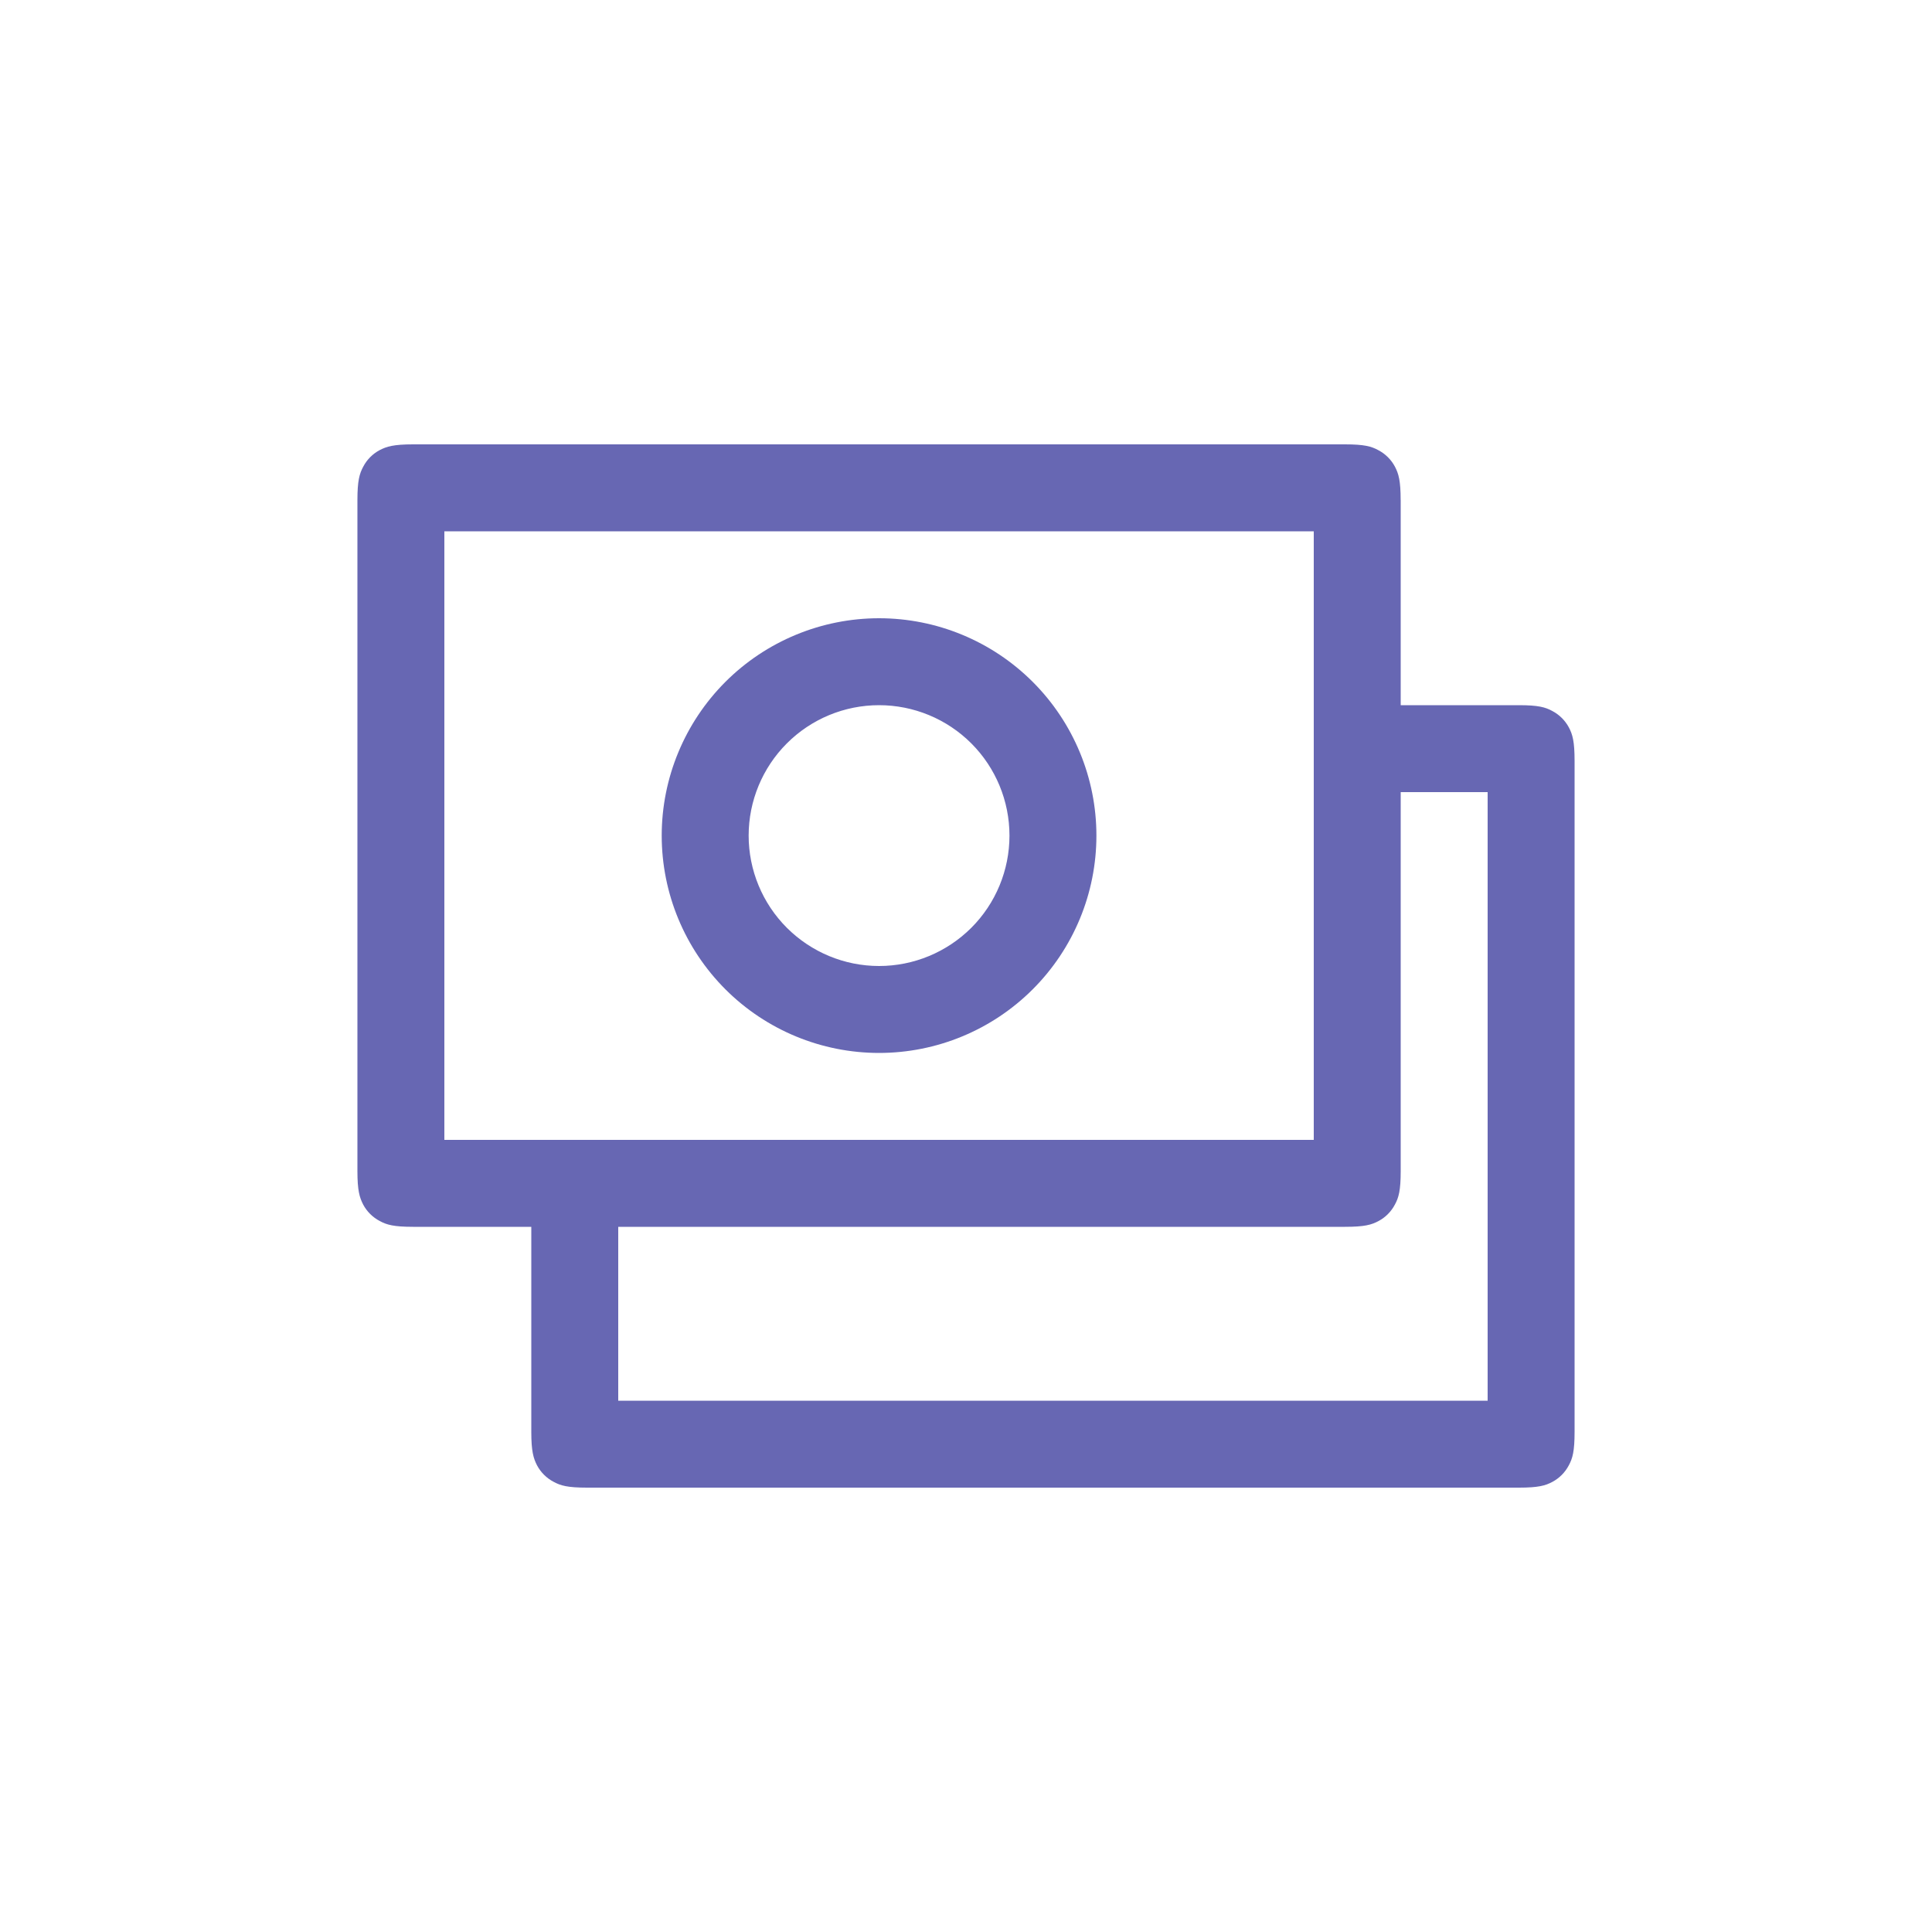 <?xml version="1.0" encoding="UTF-8"?> <svg xmlns="http://www.w3.org/2000/svg" width="40" height="40" viewBox="0 0 40 40" fill="none"><path fill-rule="evenodd" clip-rule="evenodd" d="M27.2 11H9.2V23.6L11 23.6H12.8L27.2 23.6L27.2 16.4V14.6L27.2 11ZM8.554 25.4H11V29.648C11 30.048 11.044 30.193 11.119 30.339C11.196 30.484 11.316 30.603 11.461 30.679C11.607 30.759 11.753 30.8 12.154 30.8H31.447C31.848 30.8 31.994 30.759 32.14 30.681C32.285 30.604 32.403 30.485 32.48 30.339C32.559 30.193 32.6 30.048 32.6 29.646V15.754C32.6 15.352 32.559 15.207 32.482 15.061C32.404 14.916 32.285 14.797 32.14 14.721C31.994 14.641 31.848 14.6 31.447 14.6H29V10.354H28.999C28.999 9.952 28.957 9.807 28.88 9.661C28.803 9.516 28.683 9.397 28.538 9.321C28.392 9.241 28.246 9.2 27.845 9.2H8.552C8.153 9.2 8.007 9.243 7.861 9.319C7.716 9.396 7.597 9.515 7.521 9.661C7.442 9.807 7.4 9.952 7.4 10.354V24.248C7.4 24.648 7.444 24.793 7.519 24.939C7.596 25.084 7.716 25.203 7.861 25.279C8.007 25.359 8.153 25.4 8.554 25.4ZM12.8 29V25.4H27.847C28.248 25.4 28.394 25.359 28.54 25.281C28.685 25.204 28.803 25.085 28.88 24.939C28.959 24.793 29 24.648 29 24.246V16.4H30.8V29H12.8ZM15.018 20.482C15.862 21.326 17.007 21.8 18.2 21.8C19.394 21.8 20.538 21.326 21.382 20.482C22.226 19.638 22.7 18.494 22.7 17.3C22.7 16.107 22.226 14.962 21.382 14.118C20.538 13.274 19.394 12.8 18.2 12.8C17.007 12.8 15.862 13.274 15.018 14.118C14.175 14.962 13.7 16.107 13.7 17.3C13.7 18.494 14.175 19.638 15.018 20.482ZM20.11 19.209C19.603 19.715 18.916 20 18.2 20C17.484 20 16.798 19.715 16.291 19.209C15.785 18.703 15.5 18.016 15.5 17.3C15.5 16.584 15.785 15.897 16.291 15.391C16.798 14.884 17.484 14.6 18.2 14.6C18.916 14.6 19.603 14.884 20.11 15.391C20.616 15.897 20.9 16.584 20.9 17.3C20.9 18.016 20.616 18.703 20.11 19.209Z" fill="#6767B3"></path></svg> 